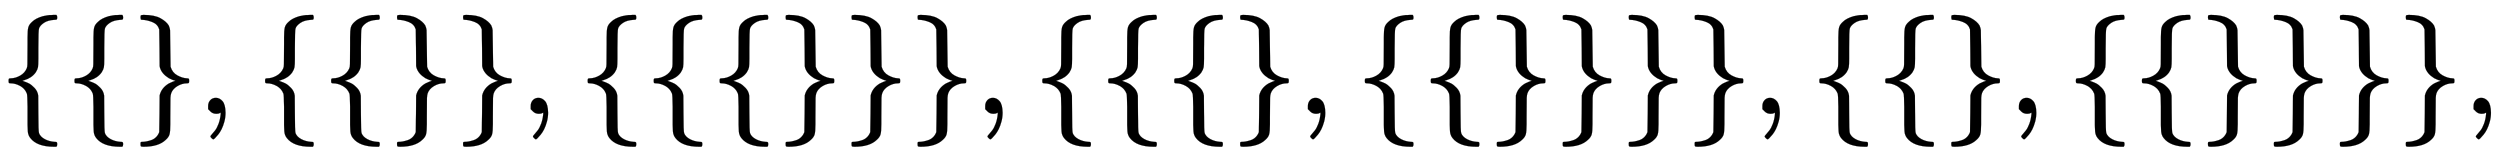 <svg xmlns:xlink="http://www.w3.org/1999/xlink" width="44.049ex" height="2.843ex" style="vertical-align: -0.838ex;" viewBox="0 -863.1 18965.5 1223.9" role="img" focusable="false" xmlns="http://www.w3.org/2000/svg" aria-labelledby="MathJax-SVG-1-Title">
<title id="MathJax-SVG-1-Title">{\displaystyle \{\{\},\{\{\}\},\{\{\{\}\}\},\{\{\{\},\{\{\}\}\}\},\{\{\},\{\{\}\}\}\},}</title>
<defs aria-hidden="true">
<path stroke-width="1" id="E1-MJMAIN-7B" d="M434 -231Q434 -244 428 -250H410Q281 -250 230 -184Q225 -177 222 -172T217 -161T213 -148T211 -133T210 -111T209 -84T209 -47T209 0Q209 21 209 53Q208 142 204 153Q203 154 203 155Q189 191 153 211T82 231Q71 231 68 234T65 250T68 266T82 269Q116 269 152 289T203 345Q208 356 208 377T209 529V579Q209 634 215 656T244 698Q270 724 324 740Q361 748 377 749Q379 749 390 749T408 750H428Q434 744 434 732Q434 719 431 716Q429 713 415 713Q362 710 332 689T296 647Q291 634 291 499V417Q291 370 288 353T271 314Q240 271 184 255L170 250L184 245Q202 239 220 230T262 196T290 137Q291 131 291 1Q291 -134 296 -147Q306 -174 339 -192T415 -213Q429 -213 431 -216Q434 -219 434 -231Z"></path>
<path stroke-width="1" id="E1-MJMAIN-7D" d="M65 731Q65 745 68 747T88 750Q171 750 216 725T279 670Q288 649 289 635T291 501Q292 362 293 357Q306 312 345 291T417 269Q428 269 431 266T434 250T431 234T417 231Q380 231 345 210T298 157Q293 143 292 121T291 -28V-79Q291 -134 285 -156T256 -198Q202 -250 89 -250Q71 -250 68 -247T65 -230Q65 -224 65 -223T66 -218T69 -214T77 -213Q91 -213 108 -210T146 -200T183 -177T207 -139Q208 -134 209 3L210 139Q223 196 280 230Q315 247 330 250Q305 257 280 270Q225 304 212 352L210 362L209 498Q208 635 207 640Q195 680 154 696T77 713Q68 713 67 716T65 731Z"></path>
<path stroke-width="1" id="E1-MJMAIN-2C" d="M78 35T78 60T94 103T137 121Q165 121 187 96T210 8Q210 -27 201 -60T180 -117T154 -158T130 -185T117 -194Q113 -194 104 -185T95 -172Q95 -168 106 -156T131 -126T157 -76T173 -3V9L172 8Q170 7 167 6T161 3T152 1T140 0Q113 0 96 17Z"></path>
</defs>
<g stroke="currentColor" fill="currentColor" stroke-width="0" transform="matrix(1 0 0 -1 0 0)" aria-hidden="true">
 <use xlink:href="#E1-MJMAIN-7B" x="0" y="0"></use>
 <use xlink:href="#E1-MJMAIN-7B" x="500" y="0"></use>
 <use xlink:href="#E1-MJMAIN-7D" x="1001" y="0"></use>
 <use xlink:href="#E1-MJMAIN-2C" x="1501" y="0"></use>
 <use xlink:href="#E1-MJMAIN-7B" x="1946" y="0"></use>
 <use xlink:href="#E1-MJMAIN-7B" x="2447" y="0"></use>
 <use xlink:href="#E1-MJMAIN-7D" x="2947" y="0"></use>
 <use xlink:href="#E1-MJMAIN-7D" x="3448" y="0"></use>
 <use xlink:href="#E1-MJMAIN-2C" x="3948" y="0"></use>
 <use xlink:href="#E1-MJMAIN-7B" x="4393" y="0"></use>
 <use xlink:href="#E1-MJMAIN-7B" x="4894" y="0"></use>
 <use xlink:href="#E1-MJMAIN-7B" x="5394" y="0"></use>
 <use xlink:href="#E1-MJMAIN-7D" x="5895" y="0"></use>
 <use xlink:href="#E1-MJMAIN-7D" x="6395" y="0"></use>
 <use xlink:href="#E1-MJMAIN-7D" x="6896" y="0"></use>
 <use xlink:href="#E1-MJMAIN-2C" x="7396" y="0"></use>
 <use xlink:href="#E1-MJMAIN-7B" x="7842" y="0"></use>
 <use xlink:href="#E1-MJMAIN-7B" x="8342" y="0"></use>
 <use xlink:href="#E1-MJMAIN-7B" x="8843" y="0"></use>
 <use xlink:href="#E1-MJMAIN-7D" x="9343" y="0"></use>
 <use xlink:href="#E1-MJMAIN-2C" x="9844" y="0"></use>
 <use xlink:href="#E1-MJMAIN-7B" x="10289" y="0"></use>
 <use xlink:href="#E1-MJMAIN-7B" x="10789" y="0"></use>
 <use xlink:href="#E1-MJMAIN-7D" x="11290" y="0"></use>
 <use xlink:href="#E1-MJMAIN-7D" x="11790" y="0"></use>
 <use xlink:href="#E1-MJMAIN-7D" x="12291" y="0"></use>
 <use xlink:href="#E1-MJMAIN-7D" x="12791" y="0"></use>
 <use xlink:href="#E1-MJMAIN-2C" x="13292" y="0"></use>
 <use xlink:href="#E1-MJMAIN-7B" x="13737" y="0"></use>
 <use xlink:href="#E1-MJMAIN-7B" x="14237" y="0"></use>
 <use xlink:href="#E1-MJMAIN-7D" x="14738" y="0"></use>
 <use xlink:href="#E1-MJMAIN-2C" x="15238" y="0"></use>
 <use xlink:href="#E1-MJMAIN-7B" x="15683" y="0"></use>
 <use xlink:href="#E1-MJMAIN-7B" x="16184" y="0"></use>
 <use xlink:href="#E1-MJMAIN-7D" x="16685" y="0"></use>
 <use xlink:href="#E1-MJMAIN-7D" x="17185" y="0"></use>
 <use xlink:href="#E1-MJMAIN-7D" x="17686" y="0"></use>
 <use xlink:href="#E1-MJMAIN-7D" x="18186" y="0"></use>
 <use xlink:href="#E1-MJMAIN-2C" x="18687" y="0"></use>
</g>
</svg>